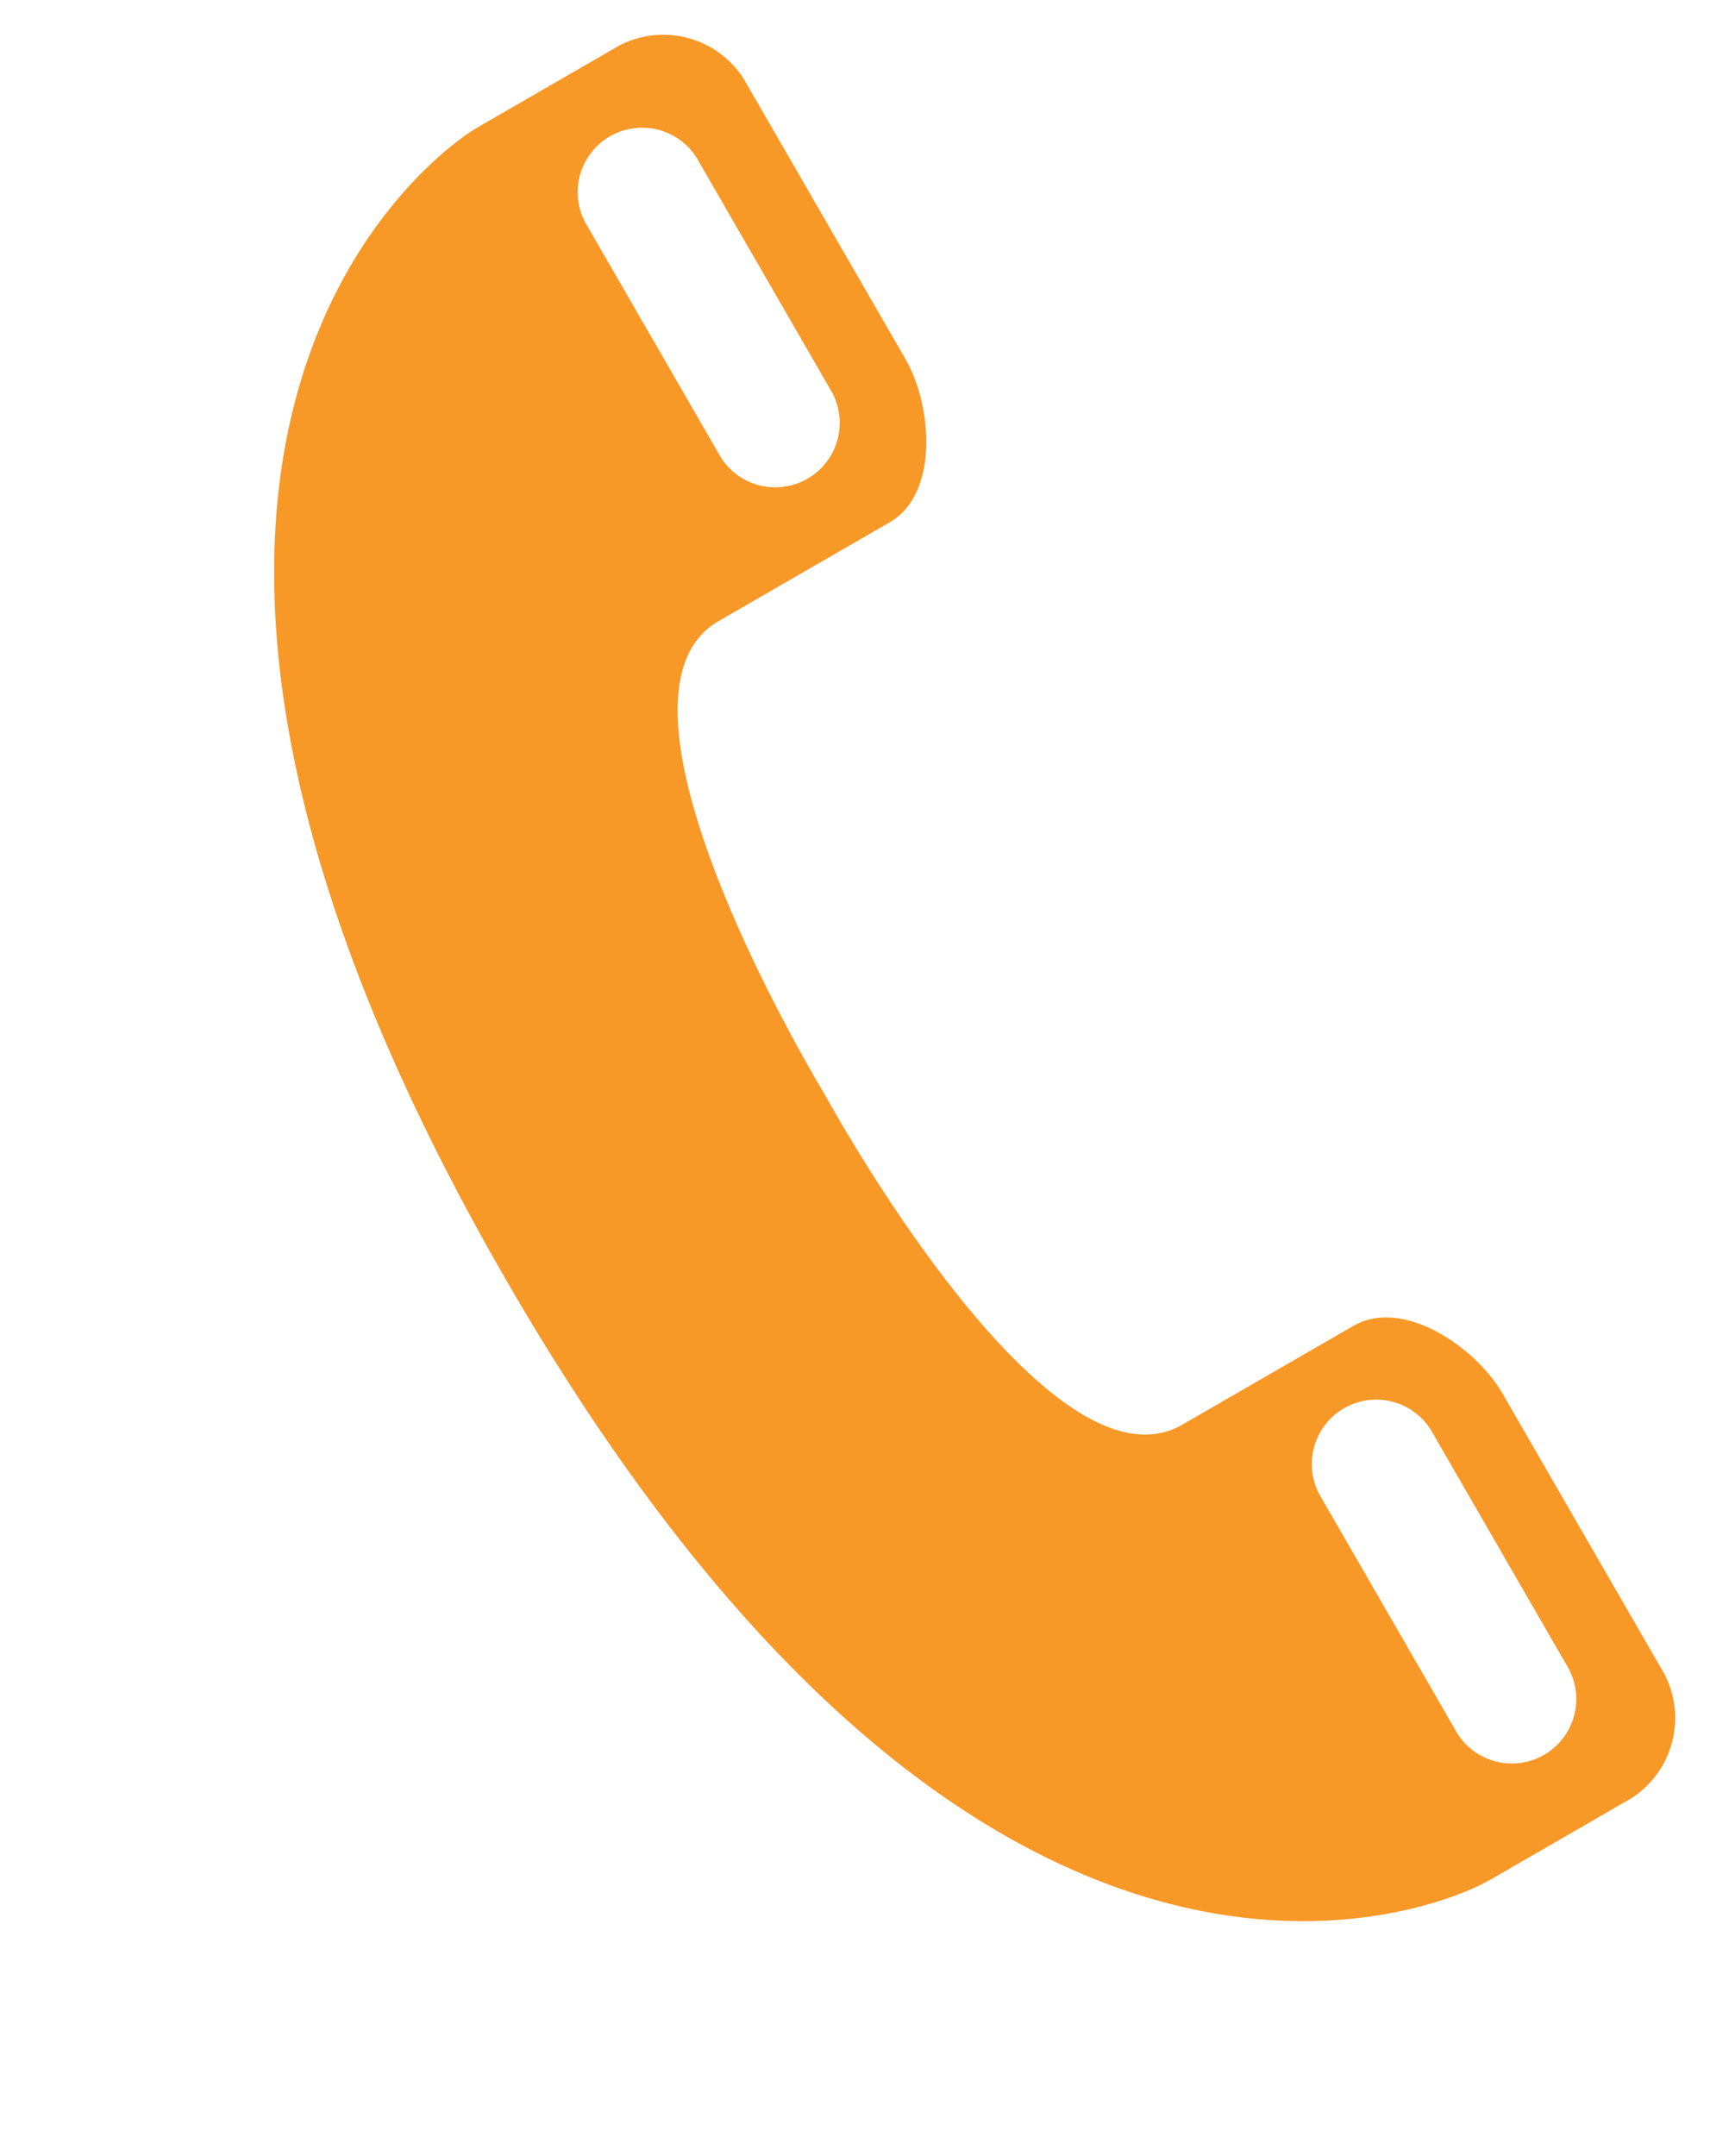 <svg xmlns="http://www.w3.org/2000/svg" width="16.902" height="21.305" viewBox="0 0 16.902 21.305">
  <path id="Tel" d="M502.868,1789.973h1.953c.566,0,.941-.793.941-1.316v-3.2a.943.943,0,0,0-.9-.9h-1.617c-.526,0-5.451.529-5.451,10s4.925,10,5.451,10h1.617a.942.942,0,0,0,.9-.9v-3.2c0-.526-.375-1.316-.941-1.316h-1.953c-1.544,0-1.43-4.586-1.43-4.586S501.328,1789.973,502.868,1789.973Zm.828-4.023a.637.637,0,1,1,1.273,0v2.632a.637.637,0,0,1-1.273,0Zm0,14.512a.637.637,0,1,1,1.273,0v2.63a.637.637,0,1,1-1.273,0Z" transform="translate(-1323.38 -1292.591) rotate(-30)" fill="#f89827"/>
</svg>
